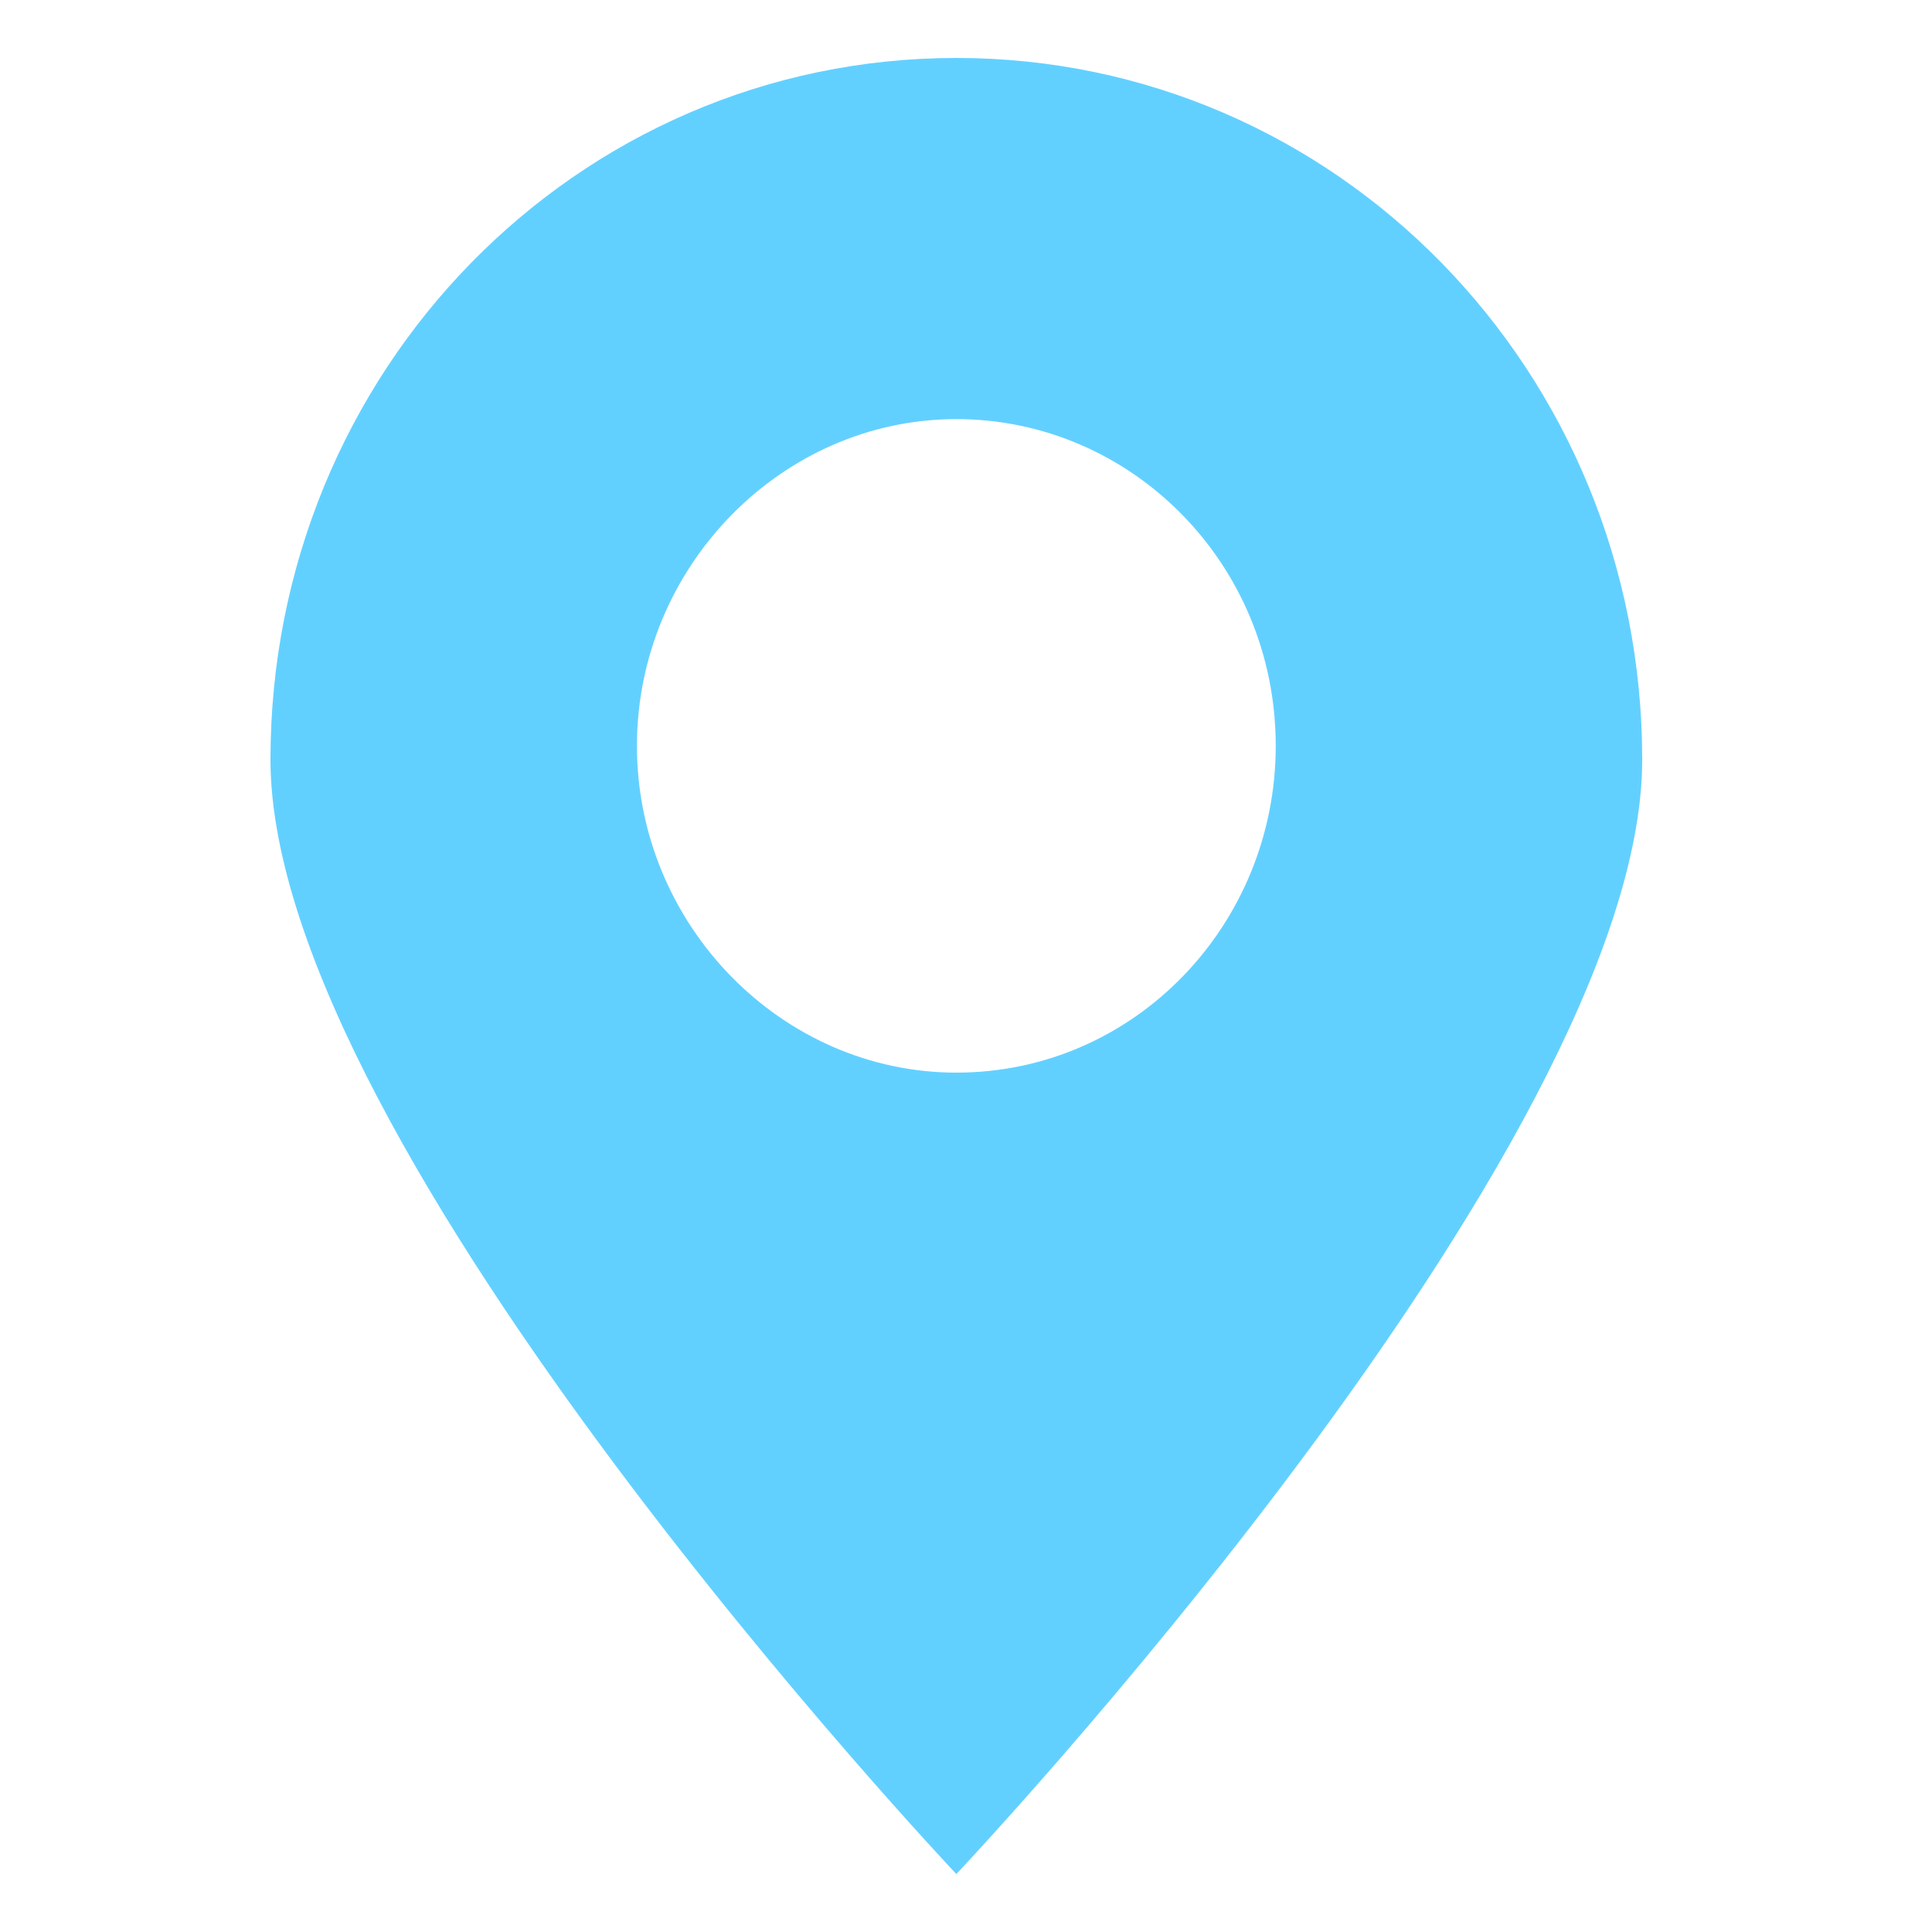 <svg xmlns="http://www.w3.org/2000/svg" width="100" height="100" fill="none" viewBox="0 0 100 100"><path fill="#62D0FF" d="M85 39.318C85 19.201 69.164 3 49.5 3C29.836 3 14 19.201 14 39.318C14 59.436 49.5 97 49.5 97C49.5 97 85 59.436 85 39.318ZM32.968 38.606C32.968 29.349 40.451 21.693 49.5 21.693C58.549 21.693 66.032 29.171 66.032 38.606C66.032 47.864 58.723 55.519 49.5 55.519C40.451 55.519 32.968 47.864 32.968 38.606Z"/></svg>